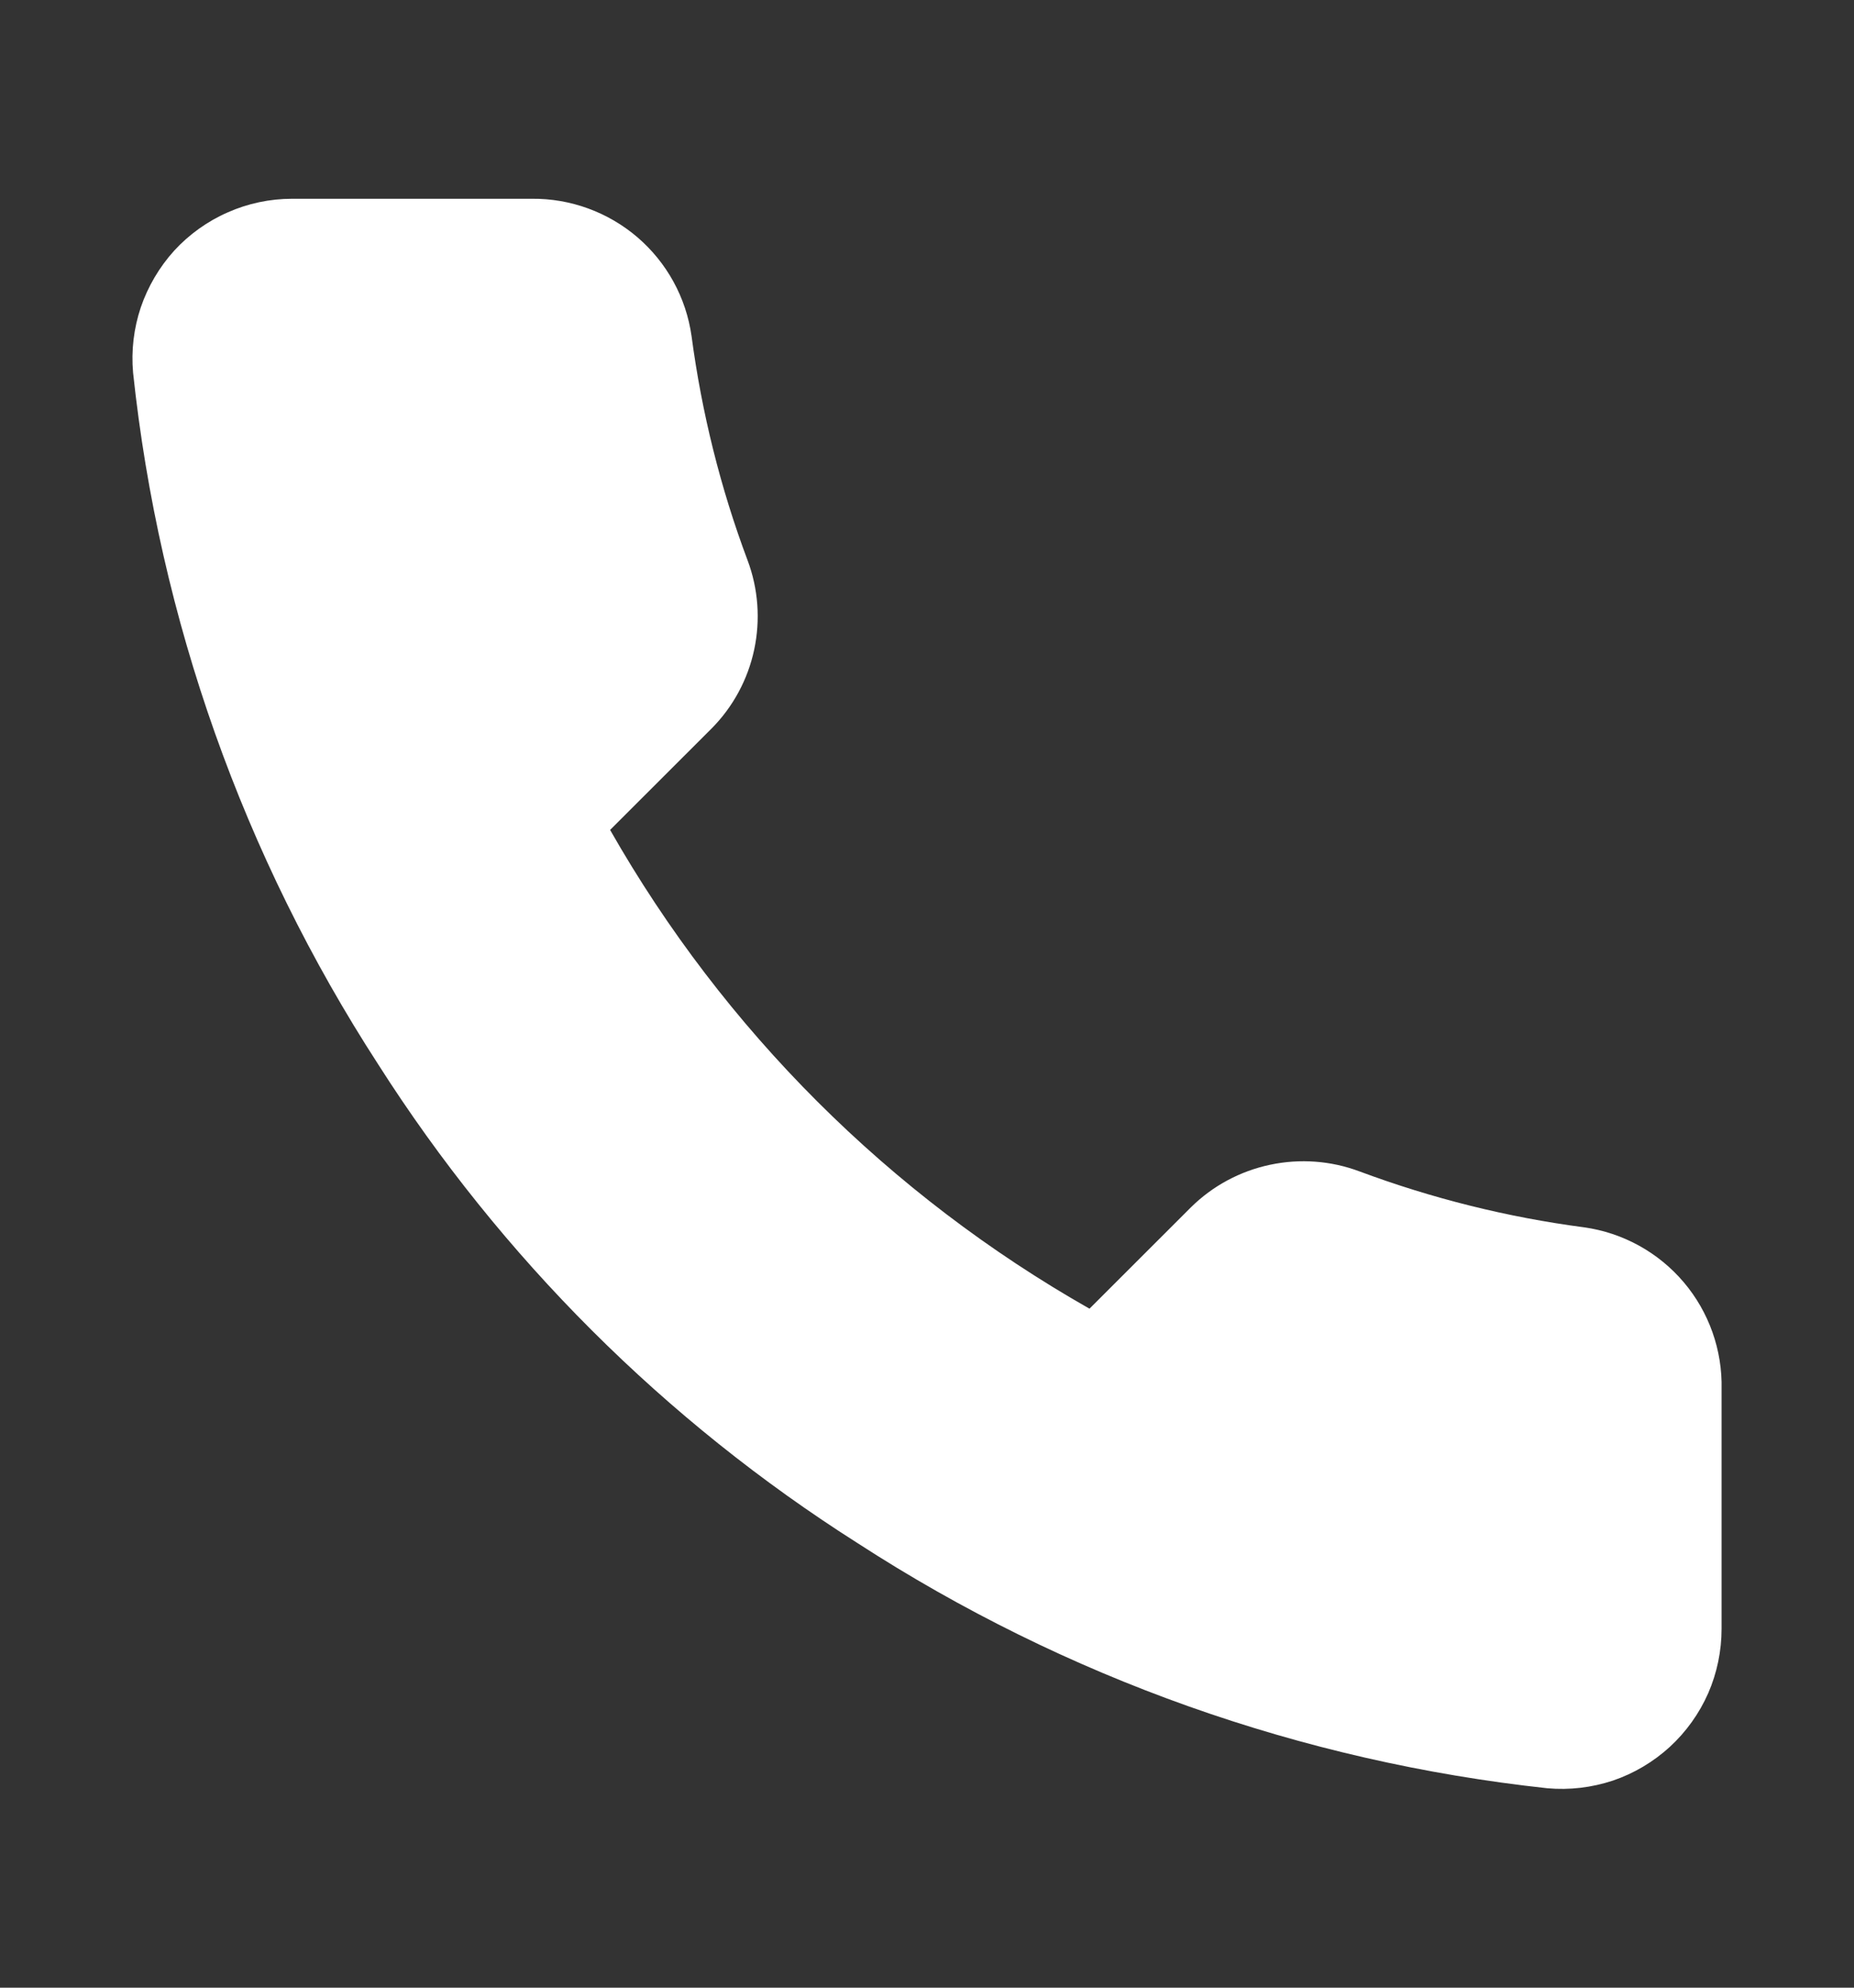 <?xml version="1.0" encoding="UTF-8"?> <svg xmlns="http://www.w3.org/2000/svg" width="14" height="15" viewBox="0 0 14 15" fill="none"><rect x="0" y="0" width="14" height="15" fill="#333333" stroke="none"/><path d="M13 10.484V12.291C13 12.459 12.966 12.624 12.899 12.778C12.831 12.932 12.732 13.07 12.609 13.183C12.485 13.296 12.339 13.383 12.18 13.437C12.02 13.49 11.852 13.51 11.684 13.495C9.828 13.294 8.044 12.661 6.477 11.646C5.02 10.722 3.784 9.488 2.857 8.034C1.838 6.463 1.203 4.674 1.005 2.813C0.99 2.646 1.01 2.478 1.063 2.32C1.117 2.162 1.203 2.016 1.315 1.892C1.428 1.769 1.566 1.67 1.719 1.603C1.872 1.535 2.038 1.5 2.206 1.5H4.016C4.308 1.497 4.592 1.601 4.814 1.791C5.036 1.982 5.181 2.246 5.222 2.536C5.299 3.114 5.44 3.682 5.645 4.228C5.726 4.443 5.743 4.678 5.695 4.903C5.647 5.128 5.535 5.335 5.373 5.498L4.607 6.263C5.466 7.771 6.717 9.019 8.227 9.876L8.993 9.111C9.157 8.949 9.364 8.838 9.59 8.79C9.816 8.742 10.05 8.759 10.266 8.84C10.814 9.044 11.383 9.186 11.962 9.262C12.255 9.303 12.523 9.451 12.714 9.676C12.905 9.901 13.007 10.189 13 10.484Z" fill="white"></path></svg> 